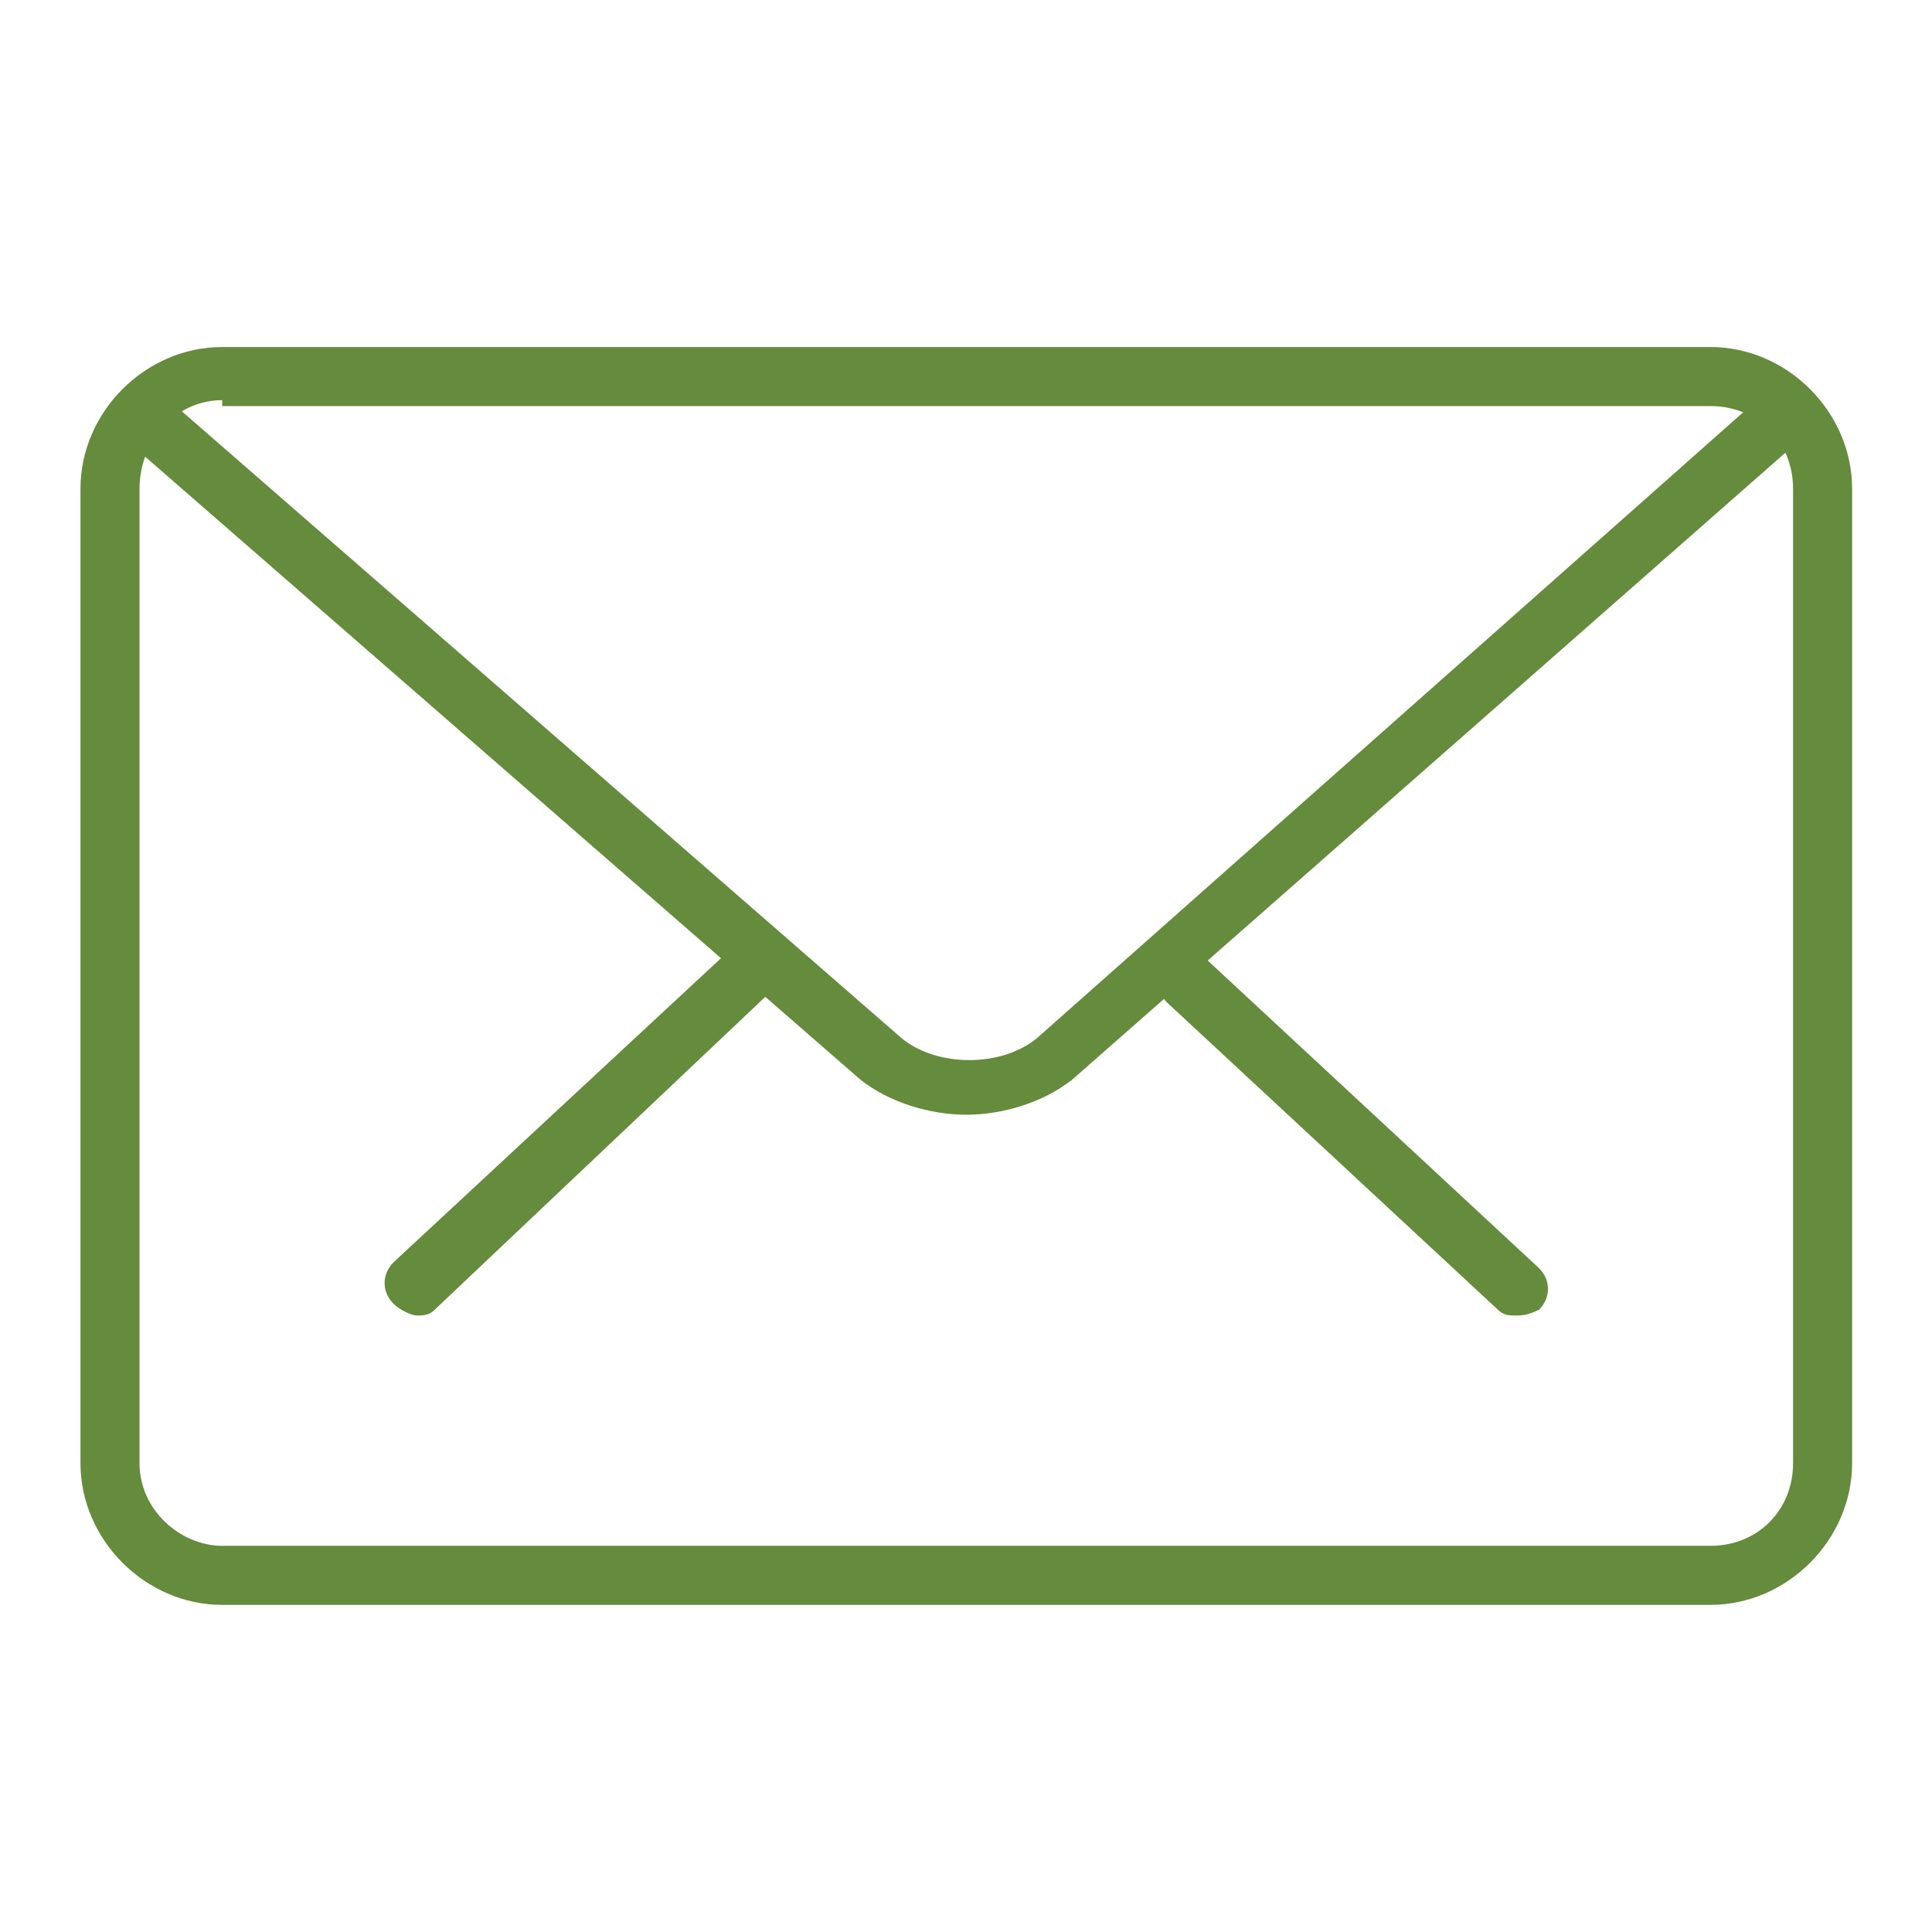 <svg id="SvgjsSvg1001" width="288" height="288" xmlns="http://www.w3.org/2000/svg" version="1.1" xmlns:xlink="http://www.w3.org/1999/xlink" xmlns:svgjs="http://svgjs.com/svgjs"><defs id="SvgjsDefs1002"></defs><g id="SvgjsG1008" transform="matrix(0.917,0,0,0.917,11.995,12.115)"><svg xmlns="http://www.w3.org/2000/svg" enable-background="new 0 0 30 22" viewBox="0 0 30 22" width="288" height="288"><g id="PROPERTIES" fill="#000000" class="color000 svgShape"><path fill="#658b3c" d="M24.3 16.9c-.1 0-.2 0-.3-.1l-5.6-5.2c-.2-.2-.2-.5 0-.7.2-.2.5-.2.7 0l5.6 5.2c.2.2.2.5 0 .7C24.5 16.9 24.4 16.9 24.3 16.9L24.3 16.9zM5.7 16.9c-.1 0-.3-.1-.4-.2-.2-.2-.2-.5 0-.7l5.6-5.2c.2-.2.5-.2.7 0 .2.2.2.5 0 .7L6 16.8C5.9 16.9 5.8 16.9 5.7 16.9L5.7 16.9zM5.7 16.9" class="colorfff svgShape"></path><path fill="#658b3c" d="M27.6,21.8H2.4c-1.3,0-2.4-1.1-2.4-2.4V2.9c0-1.3,1.1-2.4,2.4-2.4h25.2c1.3,0,2.4,1.1,2.4,2.4v16.5
			C30,20.7,28.9,21.8,27.6,21.8L27.6,21.8z M2.4,1.4C1.6,1.4,1,2.1,1,2.9v16.5c0,0.8,0.7,1.4,1.4,1.4h25.2c0.8,0,1.4-0.6,1.4-1.4
			V2.9c0-0.8-0.6-1.4-1.4-1.4H2.4z M2.4,1.4" class="colorfff svgShape"></path><path fill="#658b3c" d="M15,13.5c-0.6,0-1.3-0.2-1.8-0.6L0.8,2.1c-0.2-0.2-0.2-0.5,0-0.7c0.2-0.2,0.5-0.2,0.7,0l12.4,10.8
			c0.6,0.5,1.7,0.5,2.3,0L28.5,1.3c0.2-0.2,0.5-0.2,0.7,0c0.2,0.2,0.2,0.5,0,0.7L16.8,12.9C16.3,13.3,15.6,13.5,15,13.5L15,13.5z
			 M15,13.5" class="colorfff svgShape"></path></g></svg></g></svg>